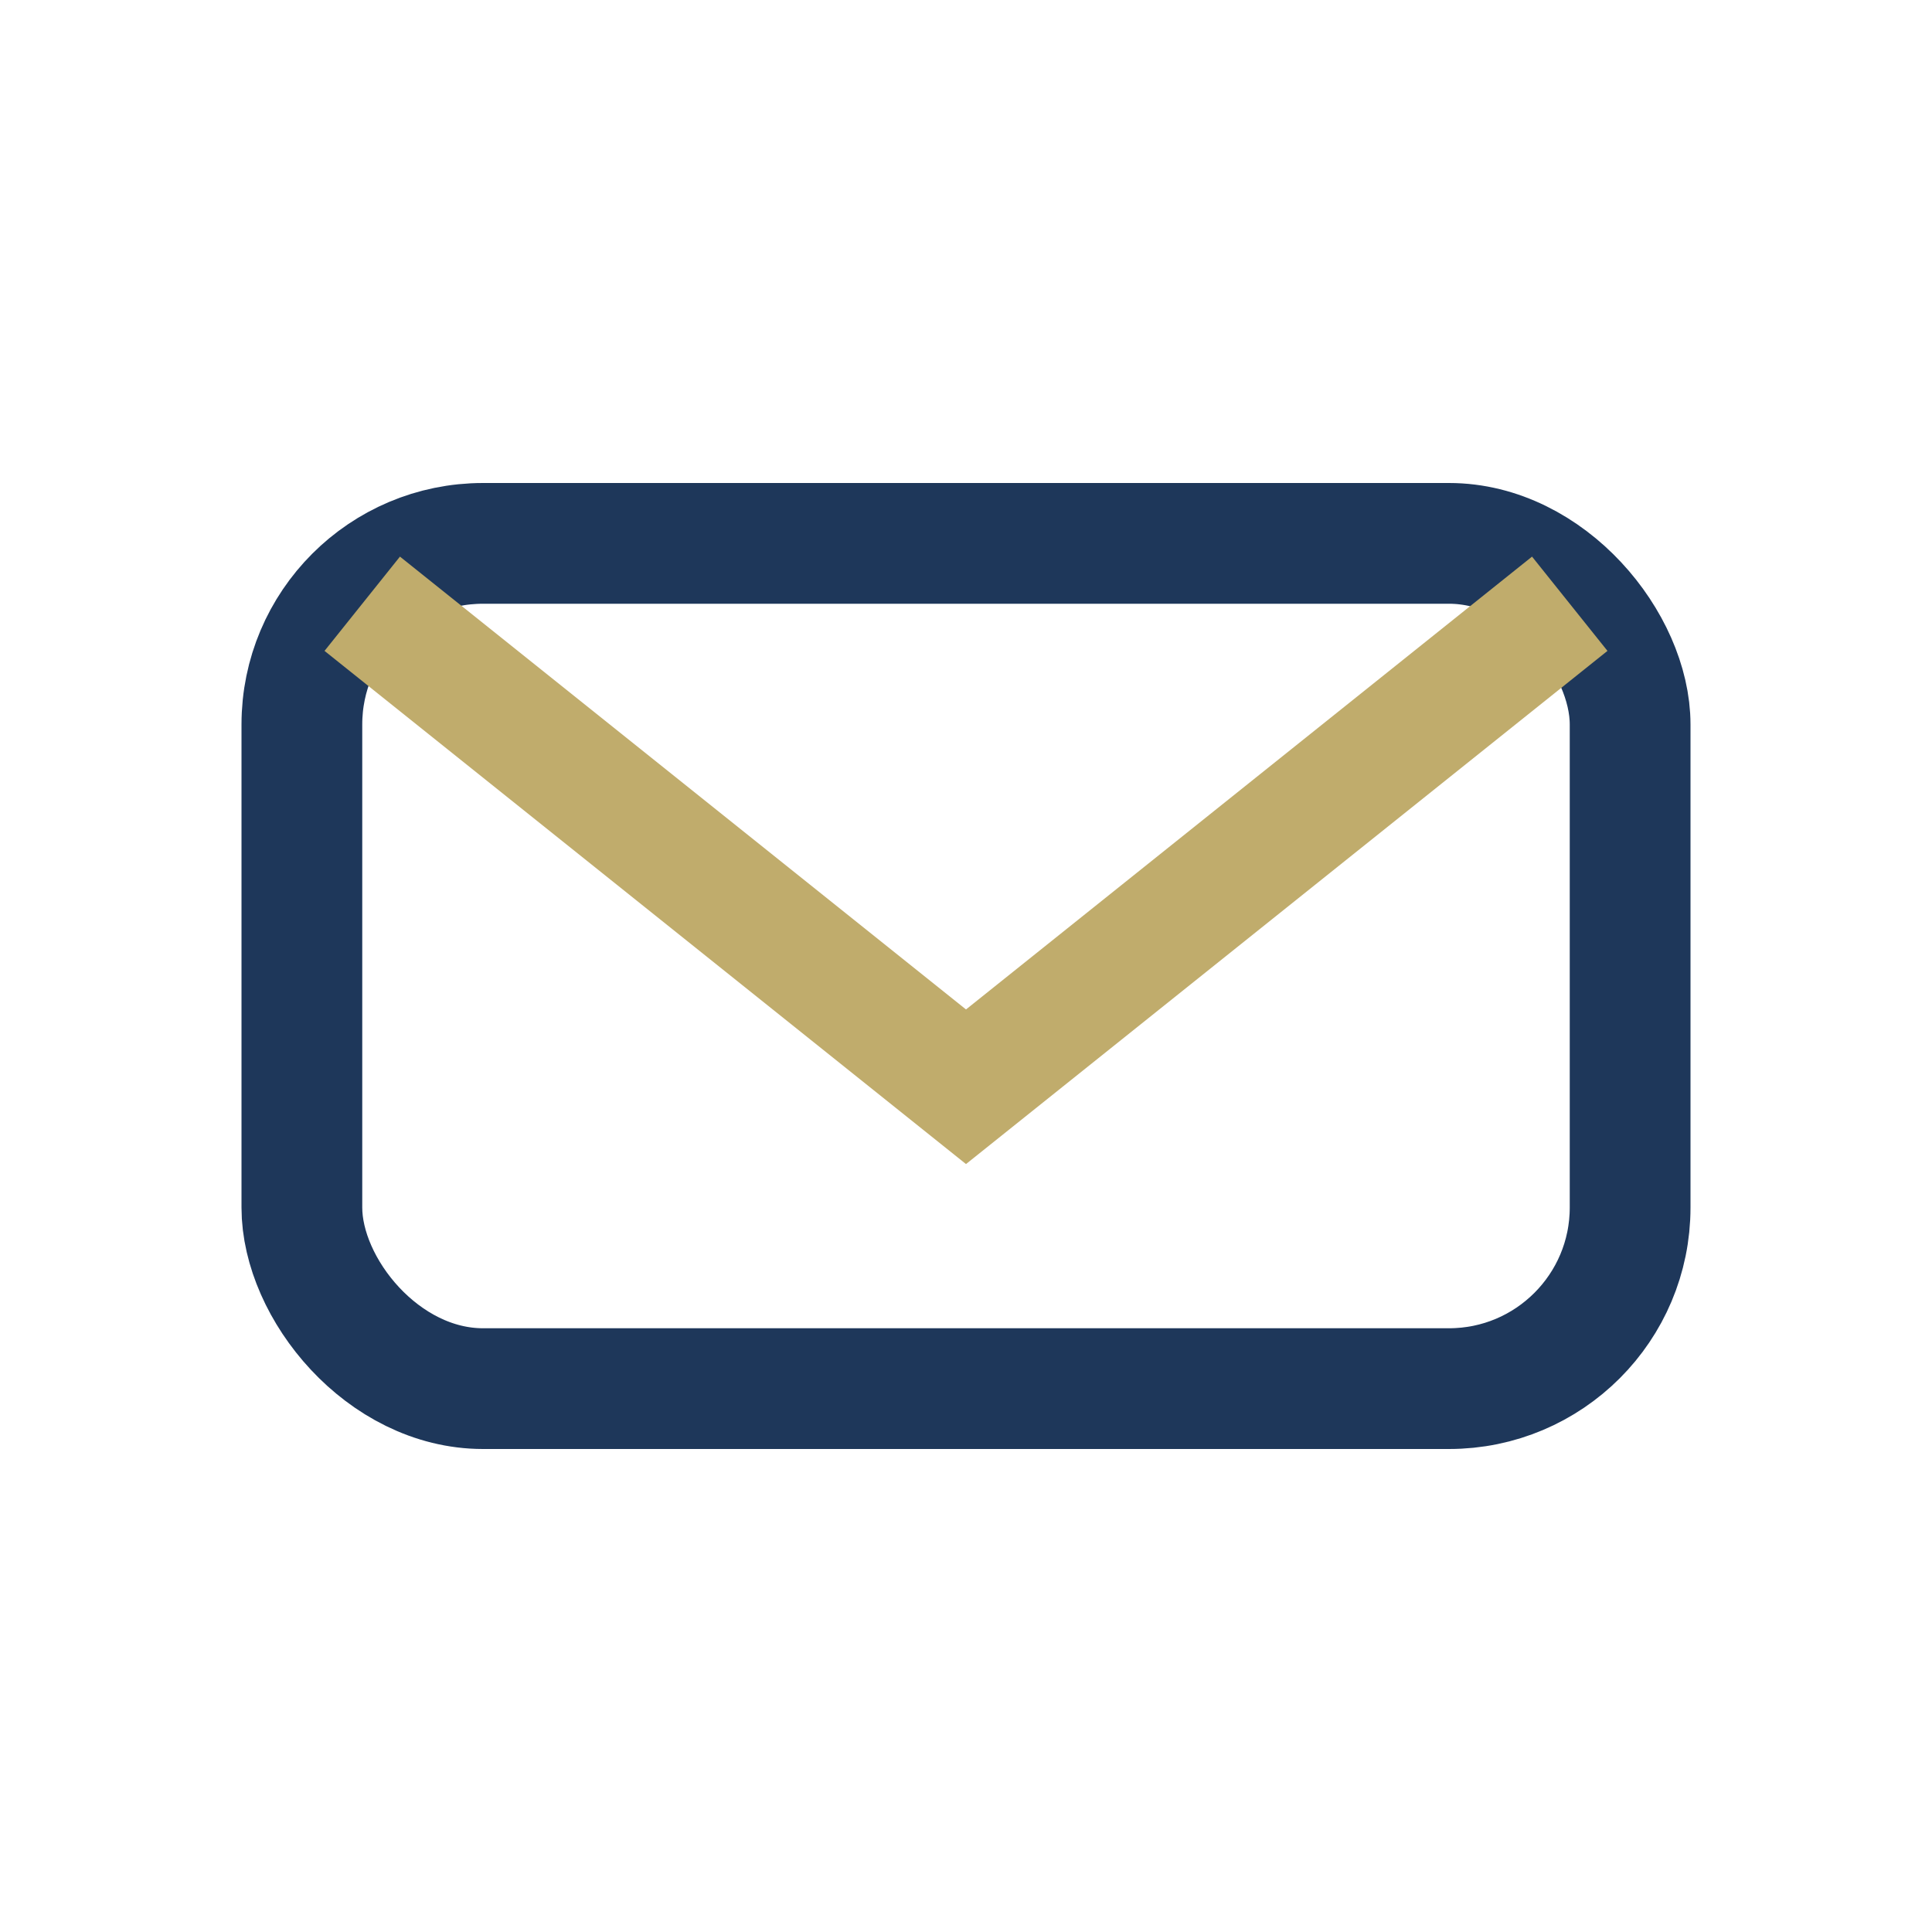 <?xml version="1.0" encoding="UTF-8"?>
<svg xmlns="http://www.w3.org/2000/svg" width="32" height="32" viewBox="0 0 32 32"><rect x="5" y="9" width="22" height="14" rx="3" fill="none" stroke="#1E375A" stroke-width="2"/><path d="M6 10l10 8 10-8" fill="none" stroke="#C0AC6C" stroke-width="2"/></svg>